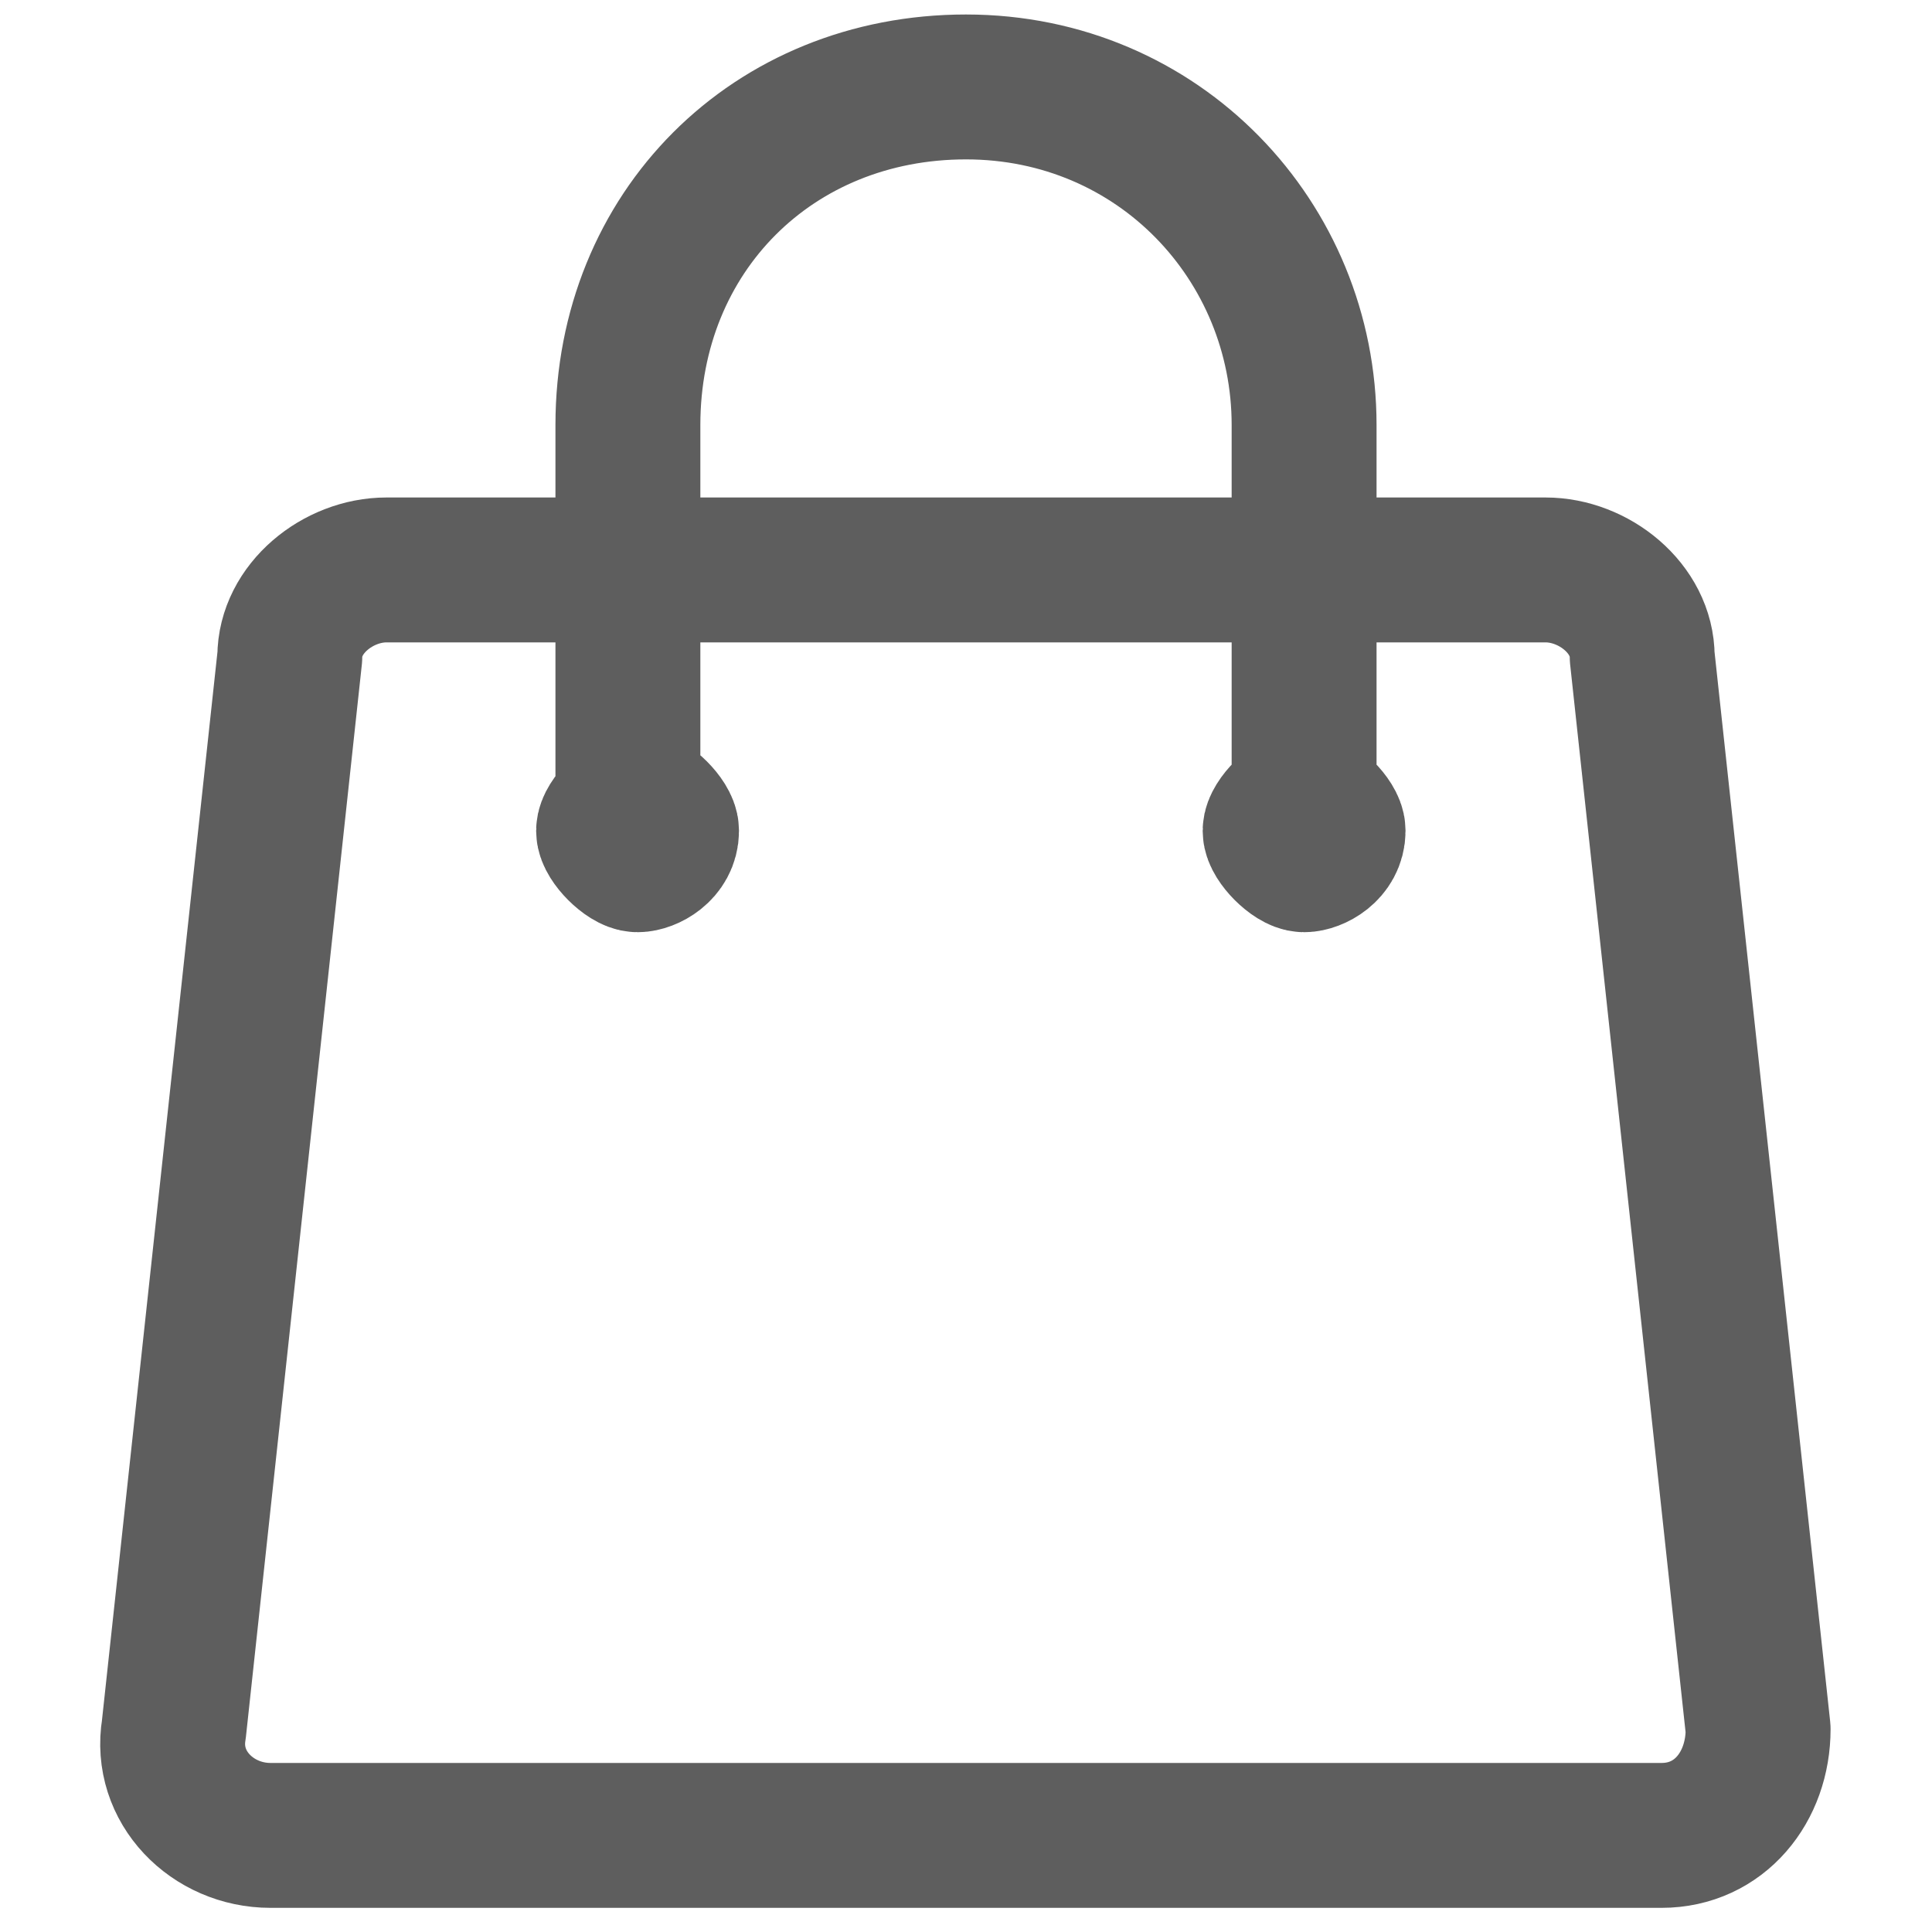 <?xml version="1.0" encoding="UTF-8"?>
<svg id="Layer_1" xmlns="http://www.w3.org/2000/svg" version="1.1" viewBox="0 0 20 20">
  <!-- Generator: Adobe Illustrator 29.0.1, SVG Export Plug-In . SVG Version: 2.1.0 Build 192)  -->
  <defs>
    <style>
      .st0 {
        fill: none;
        stroke: #5e5e5e;
        stroke-linecap: round;
        stroke-linejoin: round;
        stroke-width: 1.5px;
      }
    </style>
  </defs>
  <path class="st0" d="M13.5,8.6v-4.2c0-1.9-1.5-3.5-3.5-3.5s-3.5,1.5-3.5,3.5v4.2M17,6.8l1.2,11.1c0,.6-.4,1.1-1,1.1H2.8c-.6,0-1.1-.5-1-1.1l1.2-11.1c0-.5.5-.9,1-.9h12c.5,0,1,.4,1,.9ZM6.9,8.6c0,.2-.2.3-.3.3s-.3-.2-.3-.3.2-.3.3-.3.3.2.3.3ZM13.8,8.6c0,.2-.2.3-.3.3s-.3-.2-.3-.3.2-.3.3-.3.3.2.3.3Z"/>
</svg>